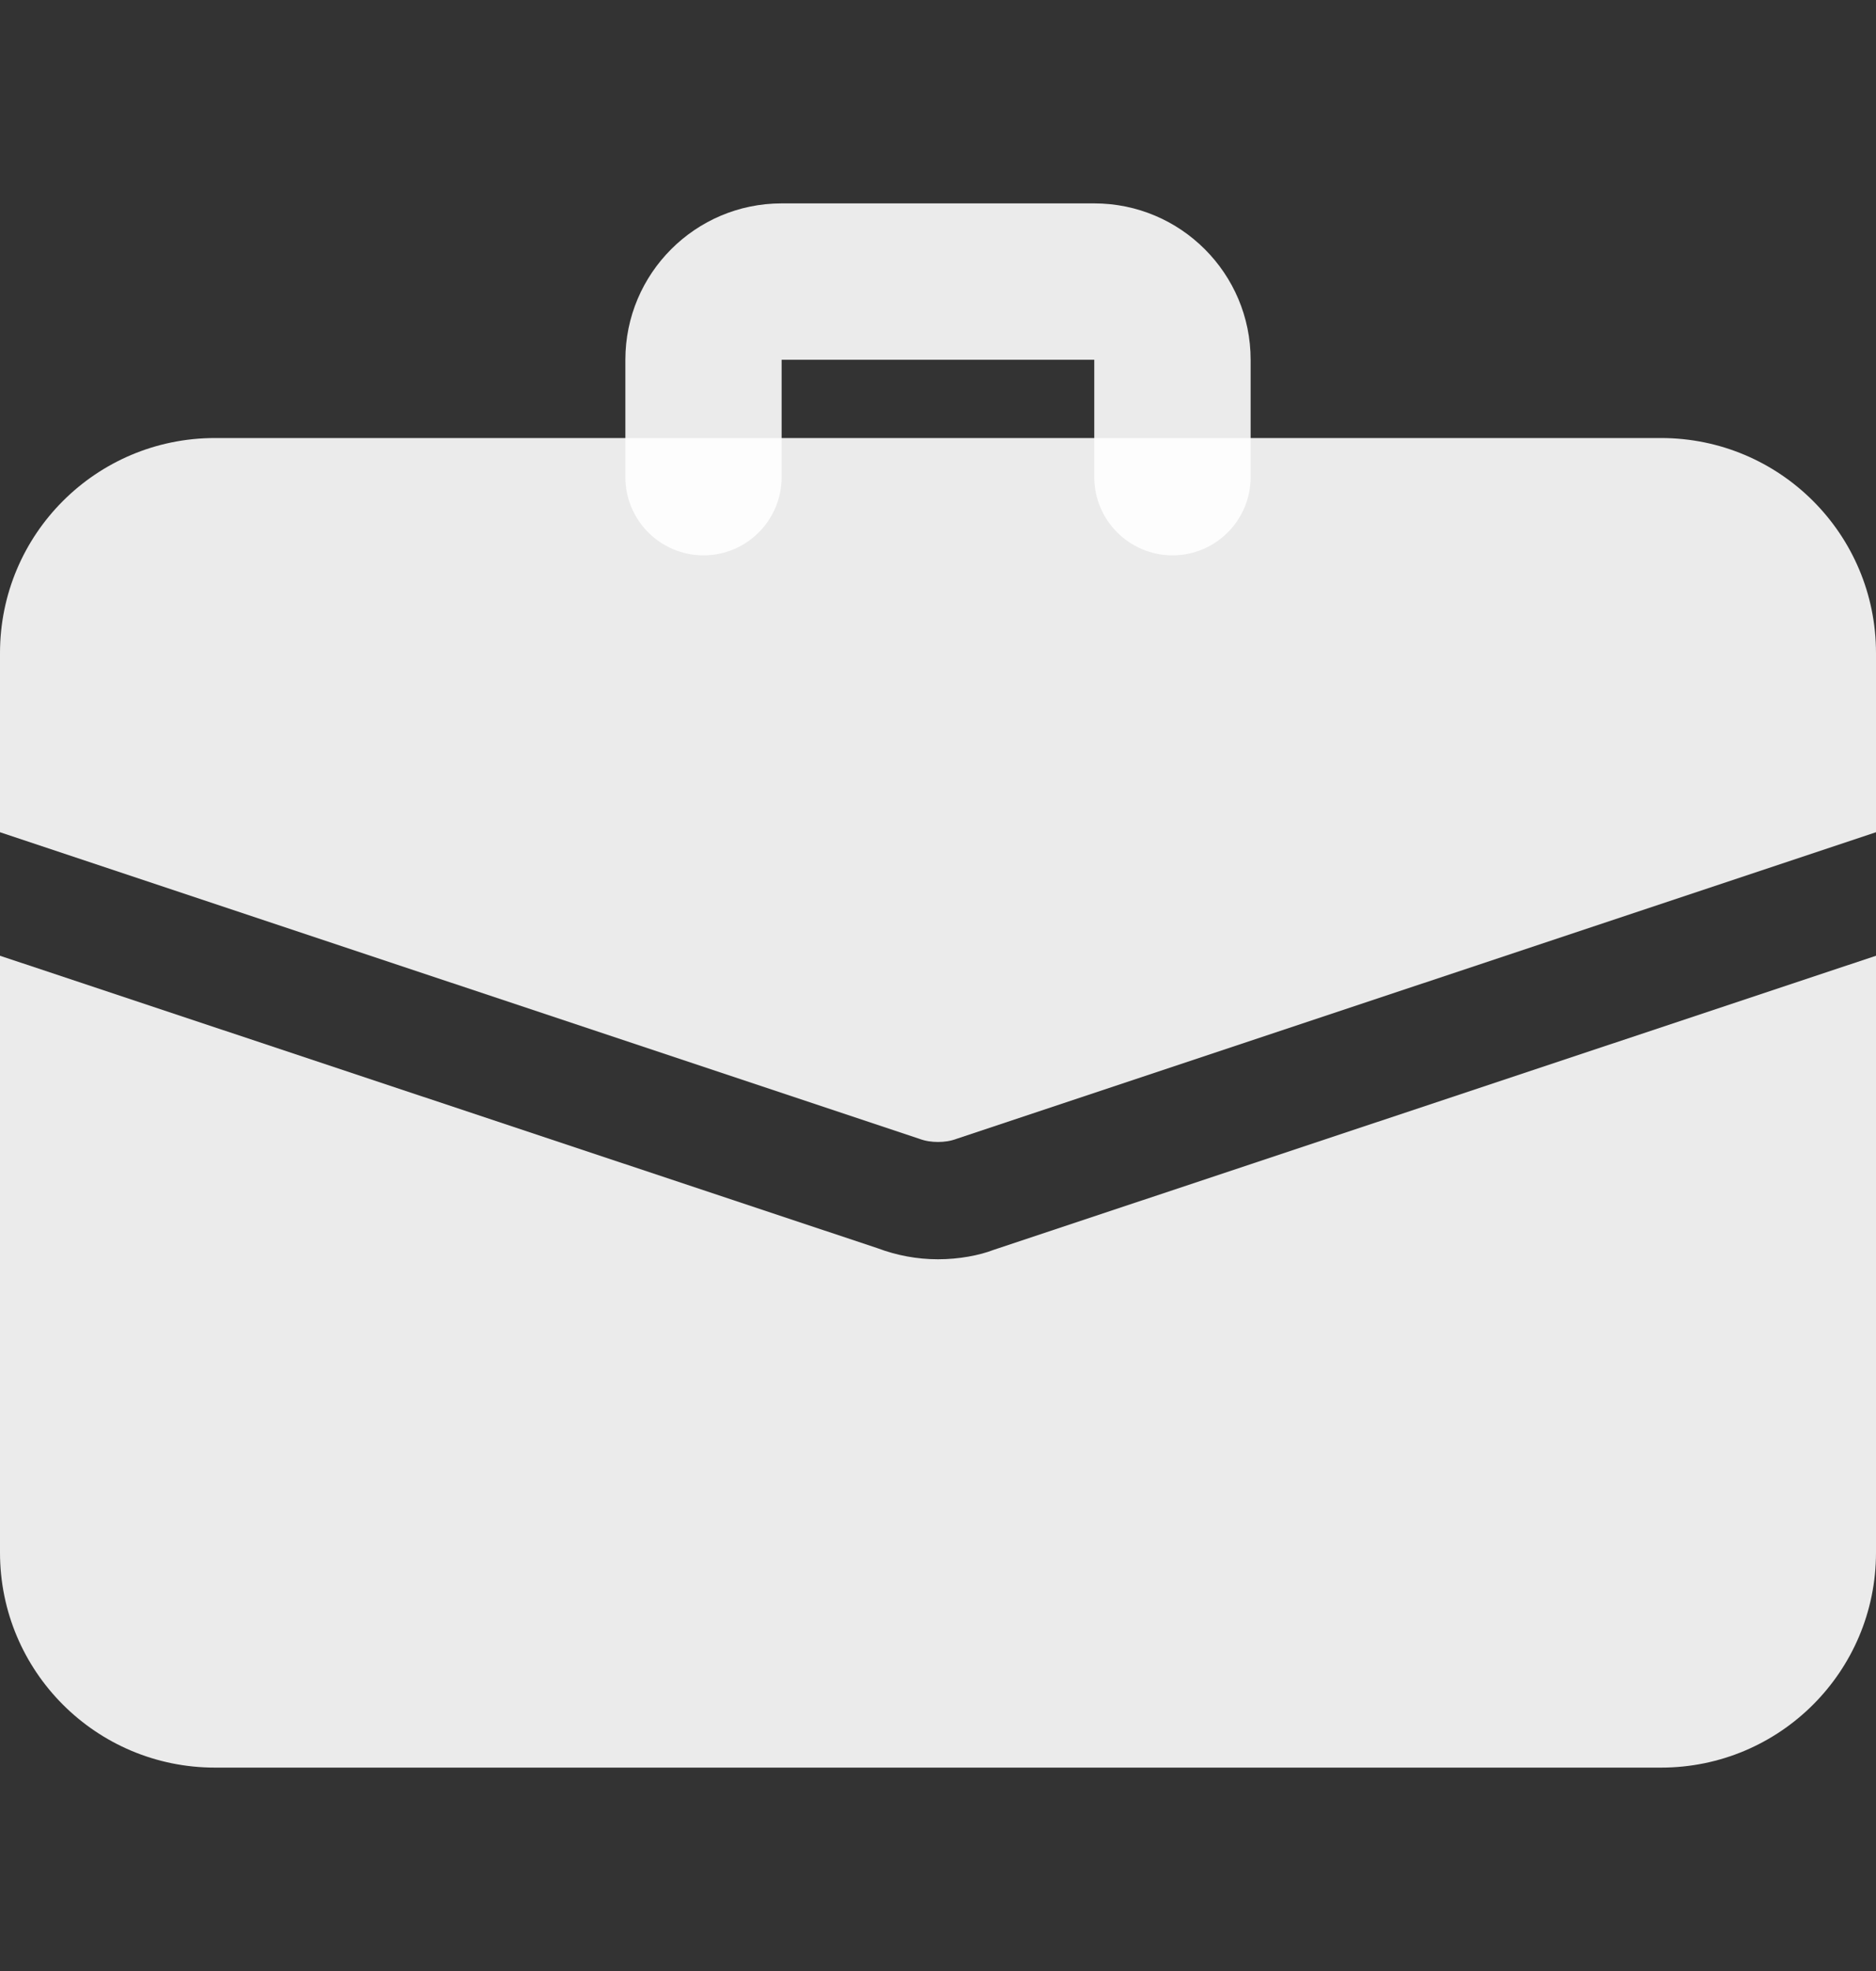 <svg width="20" height="21" viewBox="0 0 20 21" fill="none" xmlns="http://www.w3.org/2000/svg">
<rect x="0" y="0" width="20" height="21" fill="#333333" stroke="none"/>
<path d="M12.5 5.917C12.04 5.917 11.666 5.543 11.666 5.083V3.833H8.333V5.083C8.333 5.543 7.96 5.917 7.5 5.917C7.04 5.917 6.667 5.543 6.667 5.083V3.833C6.667 2.914 7.414 2.167 8.333 2.167H11.666C12.586 2.167 13.333 2.914 13.333 3.833V5.083C13.333 5.543 12.96 5.917 12.5 5.917Z" fill="white" fill-opacity="0.9"/>
<path d="M10.592 13.317C10.442 13.375 10.225 13.417 10 13.417C9.775 13.417 9.558 13.375 9.358 13.3L0 10.183V16.542C0 17.808 1.025 18.833 2.292 18.833H17.708C18.975 18.833 20 17.808 20 16.542V10.183L10.592 13.317Z" fill="white" fill-opacity="0.9"/>
<path d="M20 6.958V8.867L10.2 12.133C10.133 12.158 10.067 12.167 10 12.167C9.933 12.167 9.867 12.158 9.8 12.133L0 8.867V6.958C0 5.692 1.025 4.667 2.292 4.667H17.708C18.975 4.667 20 5.692 20 6.958Z" fill="white" fill-opacity="0.9"/>
</svg>
